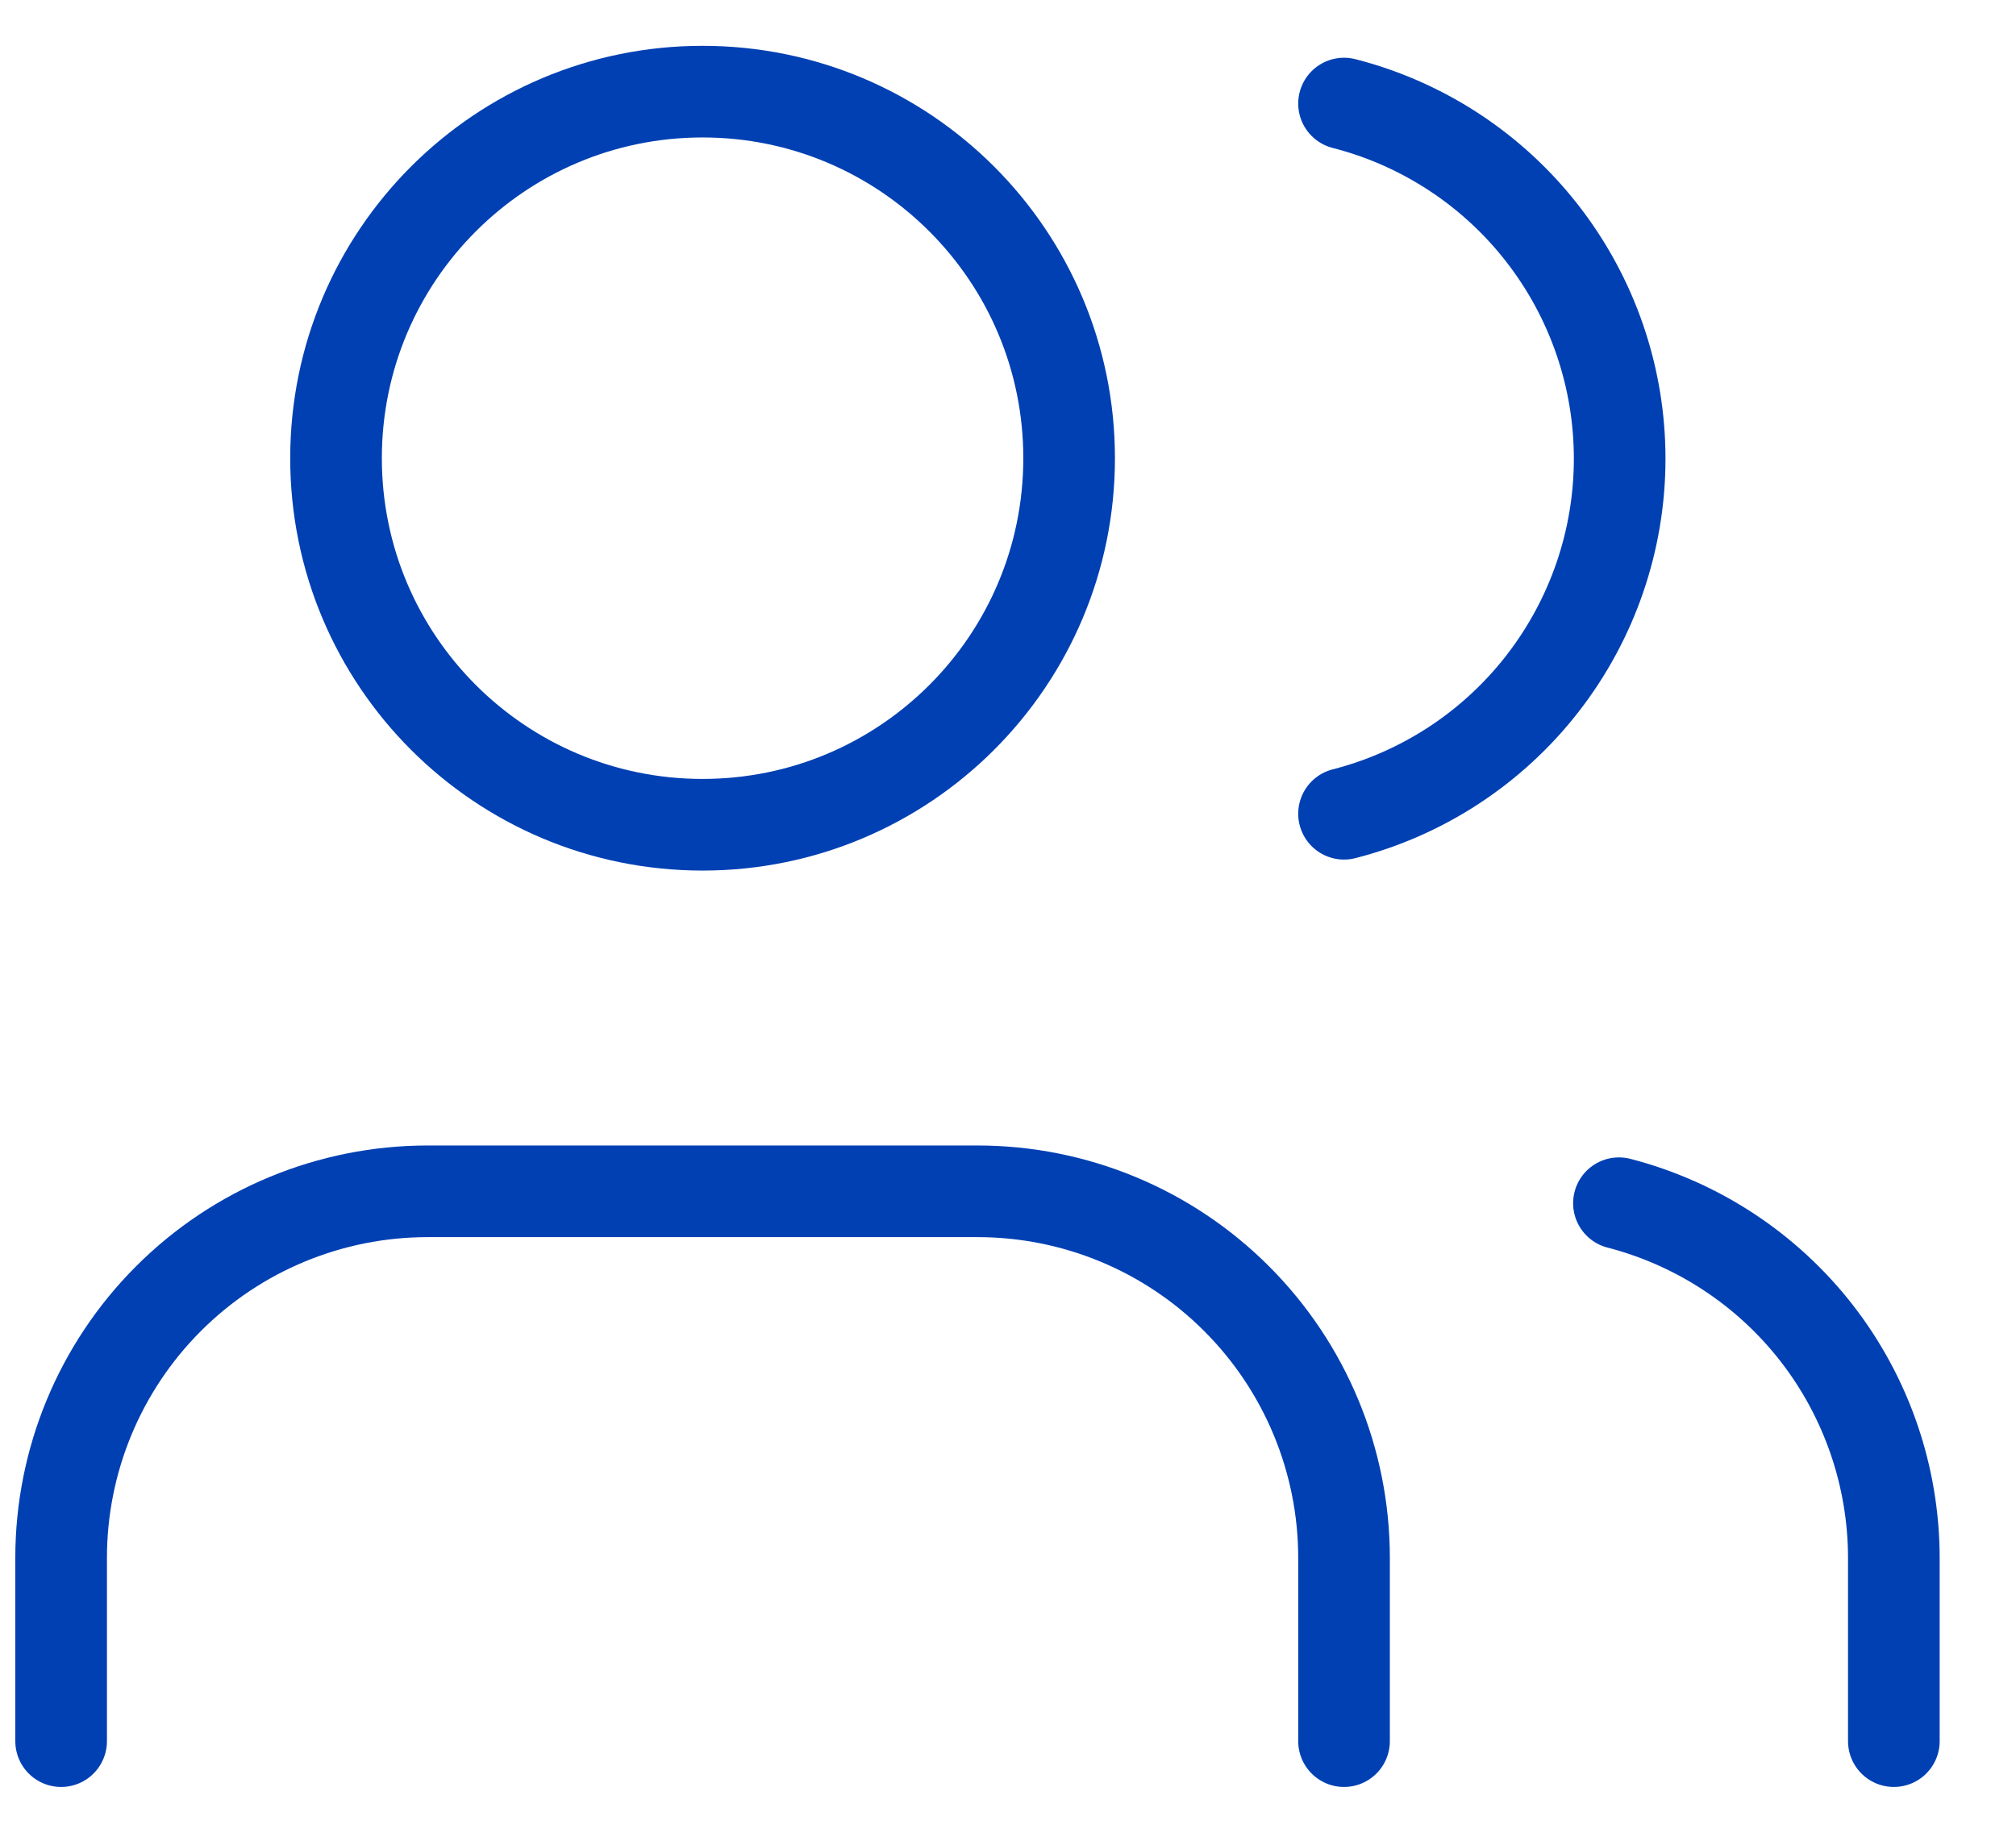 <svg xmlns="http://www.w3.org/2000/svg" width="22" height="20" viewBox="0 0 22 20" fill="none"><path d="M14.667 19V17C14.667 15.939 14.245 14.922 13.495 14.172C12.745 13.421 11.728 13 10.667 13H4.667C3.606 13 2.588 13.421 1.838 14.172C1.088 14.922 0.667 15.939 0.667 17V19" stroke="#0040B3" stroke-linecap="round" stroke-linejoin="round"></path><path d="M7.667 9C9.876 9 11.667 7.209 11.667 5C11.667 2.791 9.876 1 7.667 1C5.458 1 3.667 2.791 3.667 5C3.667 7.209 5.458 9 7.667 9Z" stroke="#0040B3" stroke-linecap="round" stroke-linejoin="round"></path><path d="M20.667 19V17C20.666 16.114 20.371 15.253 19.828 14.552C19.285 13.852 18.525 13.352 17.667 13.13" stroke="#0040B3" stroke-linecap="round" stroke-linejoin="round"></path><path d="M14.667 1.13C15.527 1.35 16.29 1.851 16.834 2.552C17.379 3.254 17.675 4.117 17.675 5.005C17.675 5.893 17.379 6.756 16.834 7.458C16.29 8.159 15.527 8.66 14.667 8.88" stroke="#0040B3" stroke-linecap="round" stroke-linejoin="round"></path></svg>